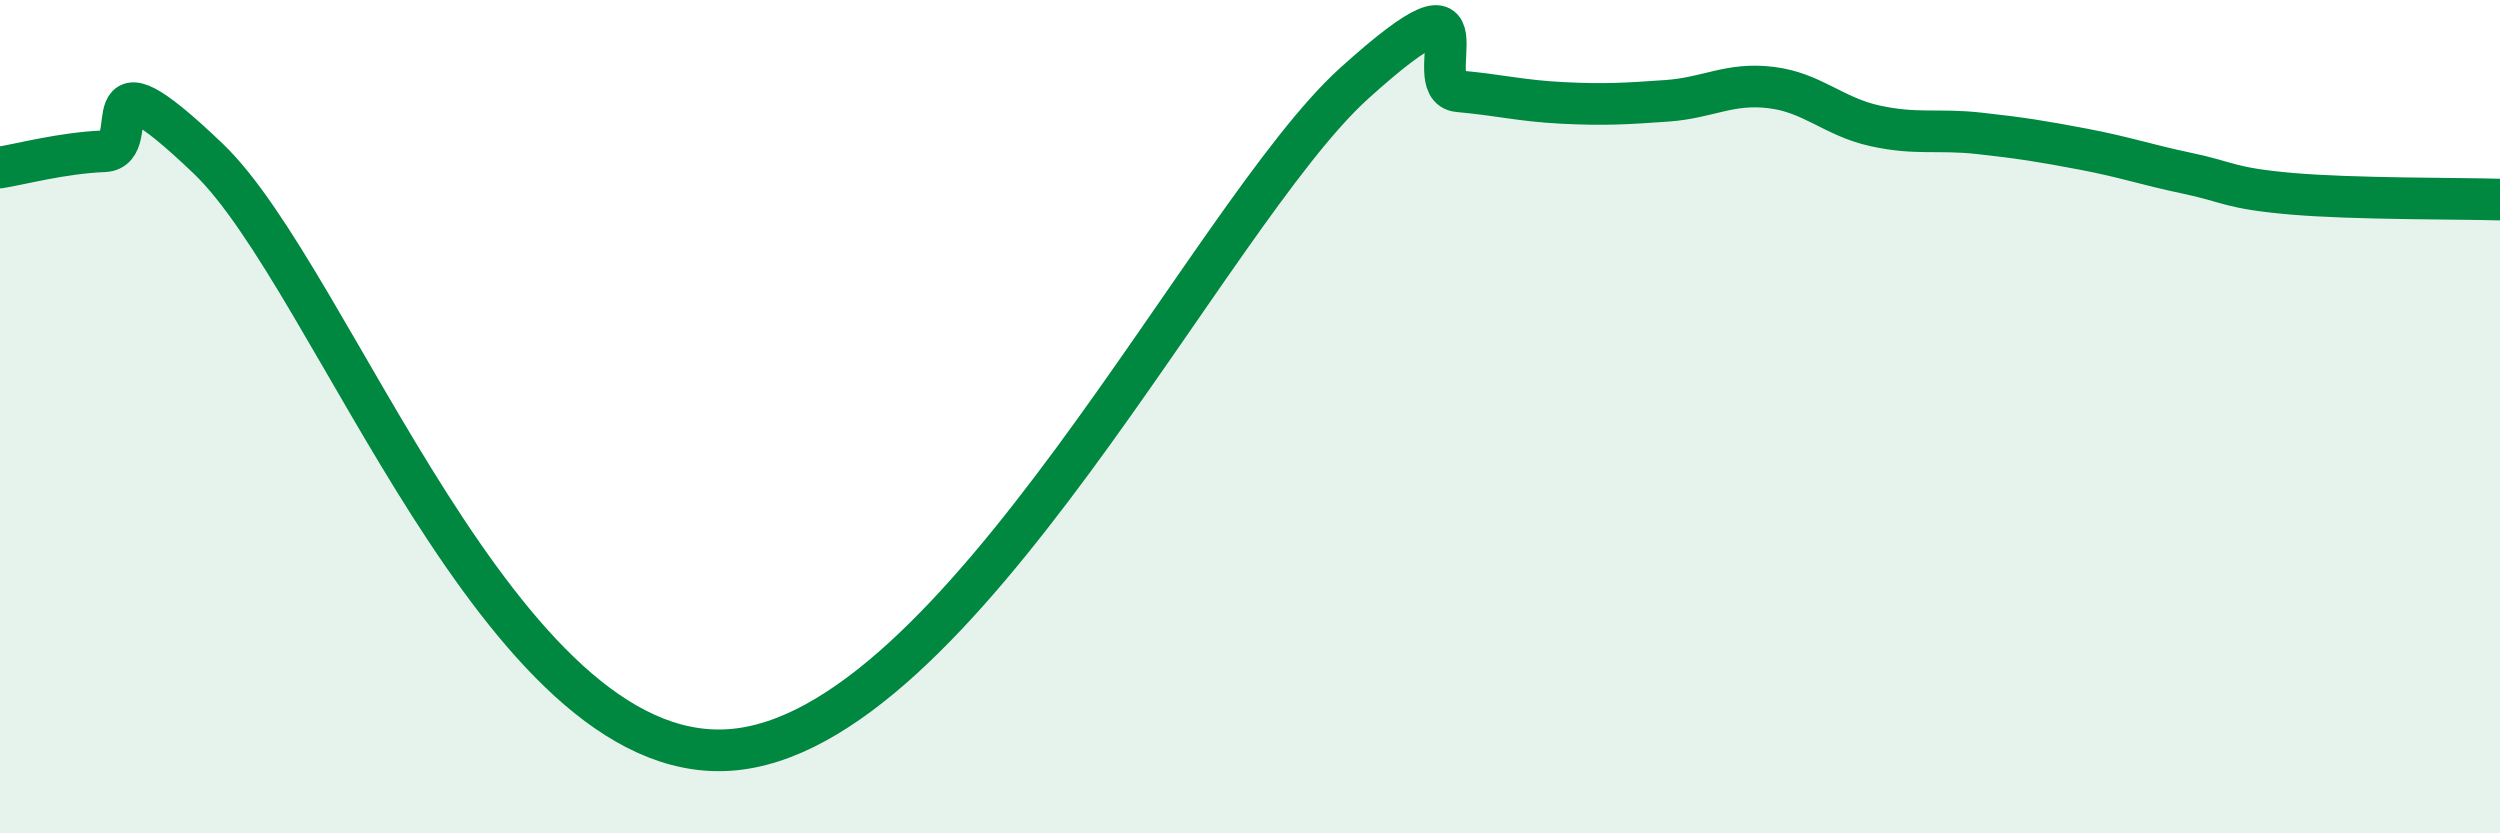 
    <svg width="60" height="20" viewBox="0 0 60 20" xmlns="http://www.w3.org/2000/svg">
      <path
        d="M 0,4.02 C 0.5,3.94 1.5,3.67 2.5,3.63 C 3.5,3.59 2,0.94 5,3.81 C 8,6.68 12,18.36 17.5,18 C 23,17.64 29,5.16 32.5,2 C 36,-1.16 34,2.1 35,2.19 C 36,2.28 36.5,2.42 37.5,2.47 C 38.5,2.52 39,2.49 40,2.42 C 41,2.35 41.5,1.98 42.5,2.1 C 43.5,2.22 44,2.8 45,3.02 C 46,3.24 46.5,3.09 47.5,3.2 C 48.5,3.31 49,3.39 50,3.58 C 51,3.77 51.5,3.95 52.5,4.16 C 53.5,4.37 53.5,4.52 55,4.65 C 56.5,4.78 59,4.76 60,4.79L60 20L0 20Z"
        fill="#008740"
        opacity="0.1"
        stroke-linecap="round"
        stroke-linejoin="round"
      />
      <path
        d="M 0,4.02 C 0.5,3.94 1.5,3.67 2.5,3.63 C 3.5,3.59 2,0.94 5,3.81 C 8,6.68 12,18.36 17.5,18 C 23,17.64 29,5.16 32.5,2 C 36,-1.16 34,2.1 35,2.19 C 36,2.28 36.5,2.42 37.5,2.47 C 38.5,2.52 39,2.49 40,2.42 C 41,2.35 41.5,1.98 42.5,2.1 C 43.5,2.22 44,2.8 45,3.02 C 46,3.24 46.5,3.09 47.5,3.2 C 48.5,3.31 49,3.39 50,3.58 C 51,3.77 51.5,3.95 52.5,4.16 C 53.5,4.37 53.5,4.52 55,4.65 C 56.5,4.78 59,4.76 60,4.79"
        stroke="#008740"
        stroke-width="1"
        fill="none"
        stroke-linecap="round"
        stroke-linejoin="round"
      />
    </svg>
  